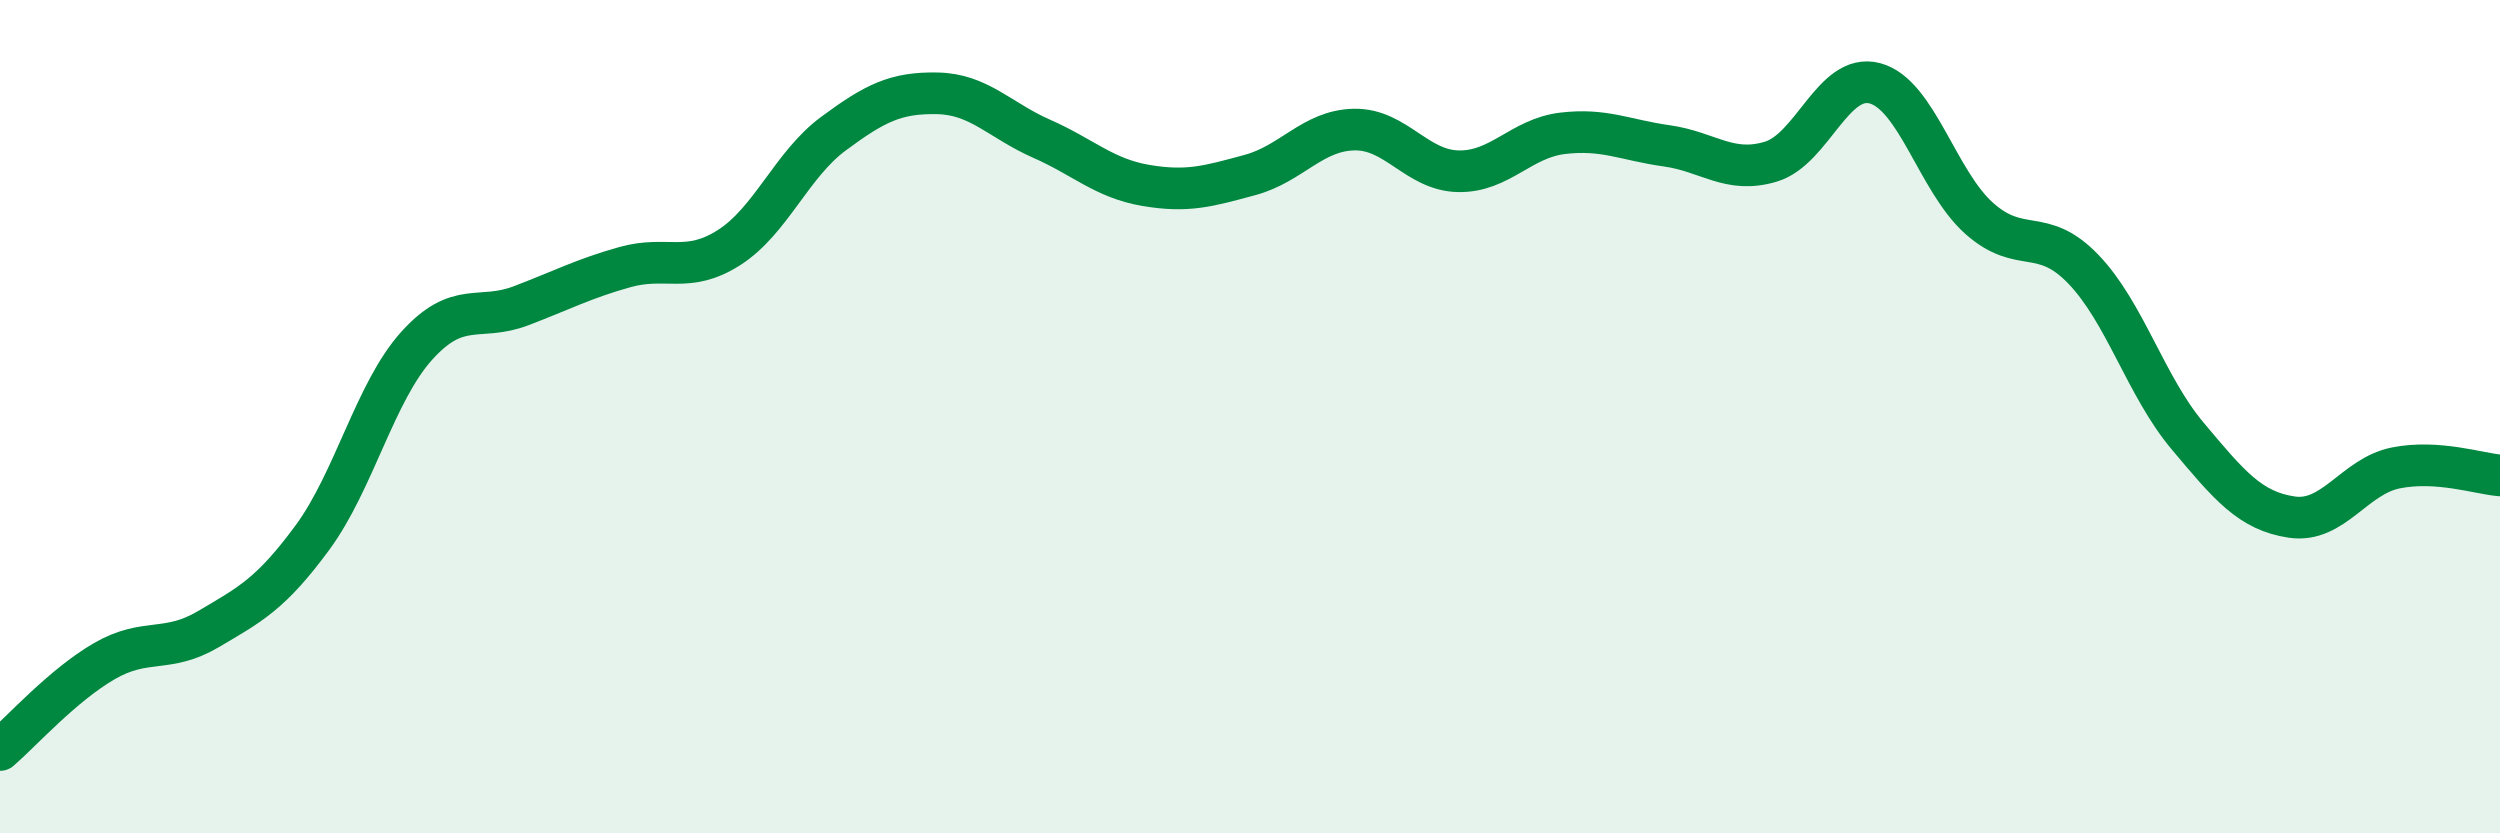 
    <svg width="60" height="20" viewBox="0 0 60 20" xmlns="http://www.w3.org/2000/svg">
      <path
        d="M 0,18 C 0.5,17.57 1.5,16.45 2.5,15.87 C 3.5,15.29 4,15.69 5,15.1 C 6,14.51 6.5,14.26 7.5,12.9 C 8.5,11.54 9,9.41 10,8.3 C 11,7.19 11.5,7.72 12.5,7.34 C 13.5,6.96 14,6.69 15,6.41 C 16,6.13 16.5,6.58 17.5,5.94 C 18.5,5.3 19,3.95 20,3.21 C 21,2.47 21.5,2.22 22.5,2.24 C 23.5,2.26 24,2.89 25,3.33 C 26,3.77 26.5,4.28 27.5,4.45 C 28.5,4.62 29,4.47 30,4.2 C 31,3.93 31.5,3.13 32.5,3.11 C 33.5,3.09 34,4.09 35,4.11 C 36,4.13 36.5,3.32 37.5,3.2 C 38.5,3.08 39,3.36 40,3.5 C 41,3.64 41.5,4.18 42.5,3.88 C 43.5,3.58 44,1.73 45,2 C 46,2.27 46.5,4.35 47.5,5.24 C 48.5,6.13 49,5.42 50,6.46 C 51,7.5 51.5,9.27 52.5,10.46 C 53.5,11.65 54,12.26 55,12.41 C 56,12.56 56.5,11.43 57.5,11.23 C 58.5,11.03 59.5,11.37 60,11.41L60 20L0 20Z"
        fill="#008740"
        opacity="0.1"
        stroke-linecap="round"
        stroke-linejoin="round"
      />
      <path
        d="M 0,18 C 0.5,17.57 1.5,16.45 2.5,15.87 C 3.5,15.29 4,15.69 5,15.1 C 6,14.51 6.5,14.26 7.5,12.9 C 8.5,11.54 9,9.41 10,8.3 C 11,7.19 11.5,7.72 12.5,7.34 C 13.5,6.96 14,6.69 15,6.41 C 16,6.13 16.5,6.58 17.5,5.94 C 18.5,5.3 19,3.95 20,3.21 C 21,2.47 21.5,2.22 22.5,2.24 C 23.5,2.26 24,2.89 25,3.33 C 26,3.77 26.5,4.28 27.5,4.45 C 28.5,4.62 29,4.47 30,4.2 C 31,3.93 31.5,3.13 32.5,3.11 C 33.5,3.09 34,4.09 35,4.11 C 36,4.13 36.5,3.32 37.5,3.2 C 38.5,3.08 39,3.36 40,3.5 C 41,3.64 41.5,4.18 42.5,3.88 C 43.5,3.58 44,1.73 45,2 C 46,2.27 46.5,4.35 47.5,5.24 C 48.5,6.13 49,5.42 50,6.46 C 51,7.5 51.5,9.27 52.5,10.46 C 53.5,11.65 54,12.26 55,12.41 C 56,12.56 56.5,11.43 57.5,11.23 C 58.5,11.03 59.5,11.37 60,11.41"
        stroke="#008740"
        stroke-width="1"
        fill="none"
        stroke-linecap="round"
        stroke-linejoin="round"
      />
    </svg>
  